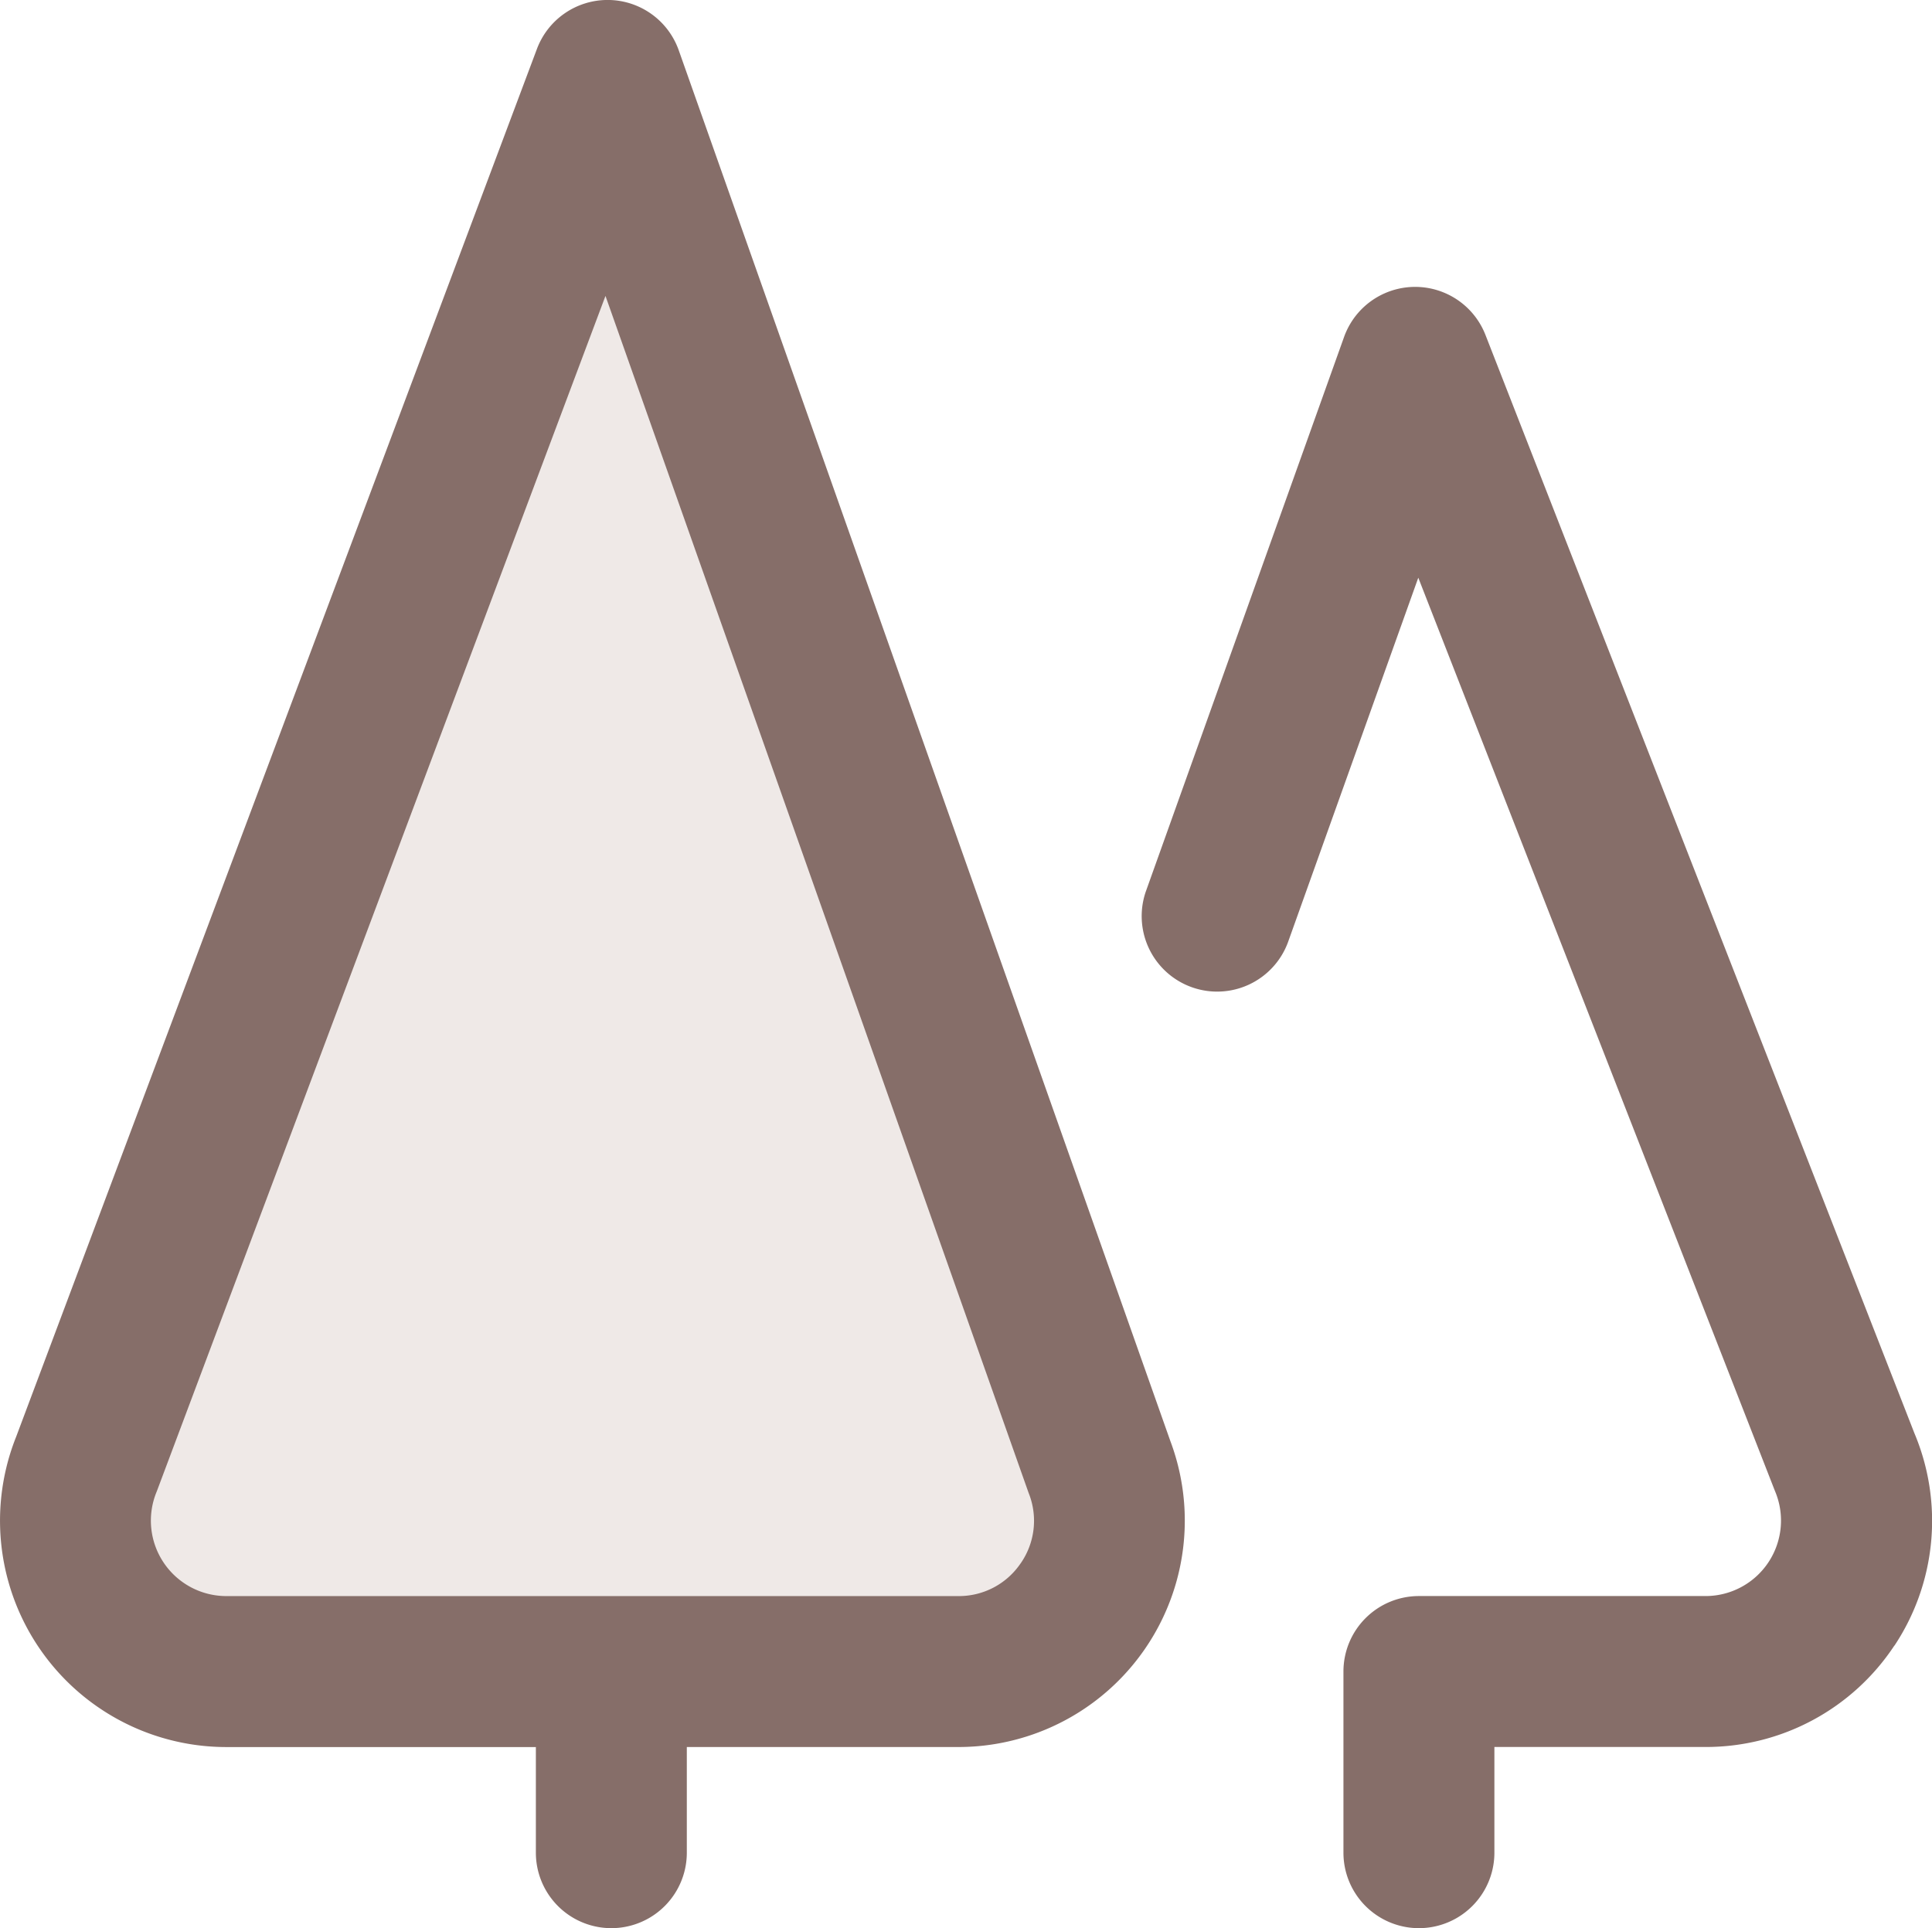 <svg xmlns="http://www.w3.org/2000/svg" width="57.902" height="57.793" viewBox="0 0 57.902 57.793">
  <g id="Group_202" data-name="Group 202" transform="translate(-354.33 -1586.199)">
    <g id="Group_201" data-name="Group 201">
      <path id="Path_205" data-name="Path 205" d="M18660.824,20306.443l14.717,40.473-2.943,4.291h-25.51l-2.33-3.434Z" transform="translate(-18288 -18715)" fill="#efe9e7"/>
    </g>
    <path id="pine" d="M20.342,1.508A2.262,2.262,0,0,0,18.231,0H18.21a2.262,2.262,0,0,0-2.118,1.467L.484,43.064a6.785,6.785,0,0,0,6.3,9.3H16.06V55.53a2.262,2.262,0,0,0,4.524,0V52.363h8.139a6.786,6.786,0,0,0,6.352-9.172ZM30.586,46.861a2.233,2.233,0,0,1-1.862.978H6.787a2.262,2.262,0,0,1-2.1-3.11l.021-.053L18.146,8.87,30.819,44.722c.006.017.012.034.019.051a2.232,2.232,0,0,1-.251,2.088Zm26.187,2.463a6.769,6.769,0,0,1-5.657,3.038H44.787V55.53a2.262,2.262,0,1,1-4.524,0V50.1a2.262,2.262,0,0,1,2.262-2.262h8.591A2.262,2.262,0,0,0,53.2,44.7c-.008-.02-.016-.04-.024-.06L42.506,17.316,38.6,28.244a2.262,2.262,0,0,1-4.26-1.522L40.282,10.1a2.262,2.262,0,0,1,4.237-.061L57.377,42.963a6.767,6.767,0,0,1-.6,6.361Zm0,0" transform="translate(354.33 1586.198)" fill="#866e69"/>
  </g>
</svg>
